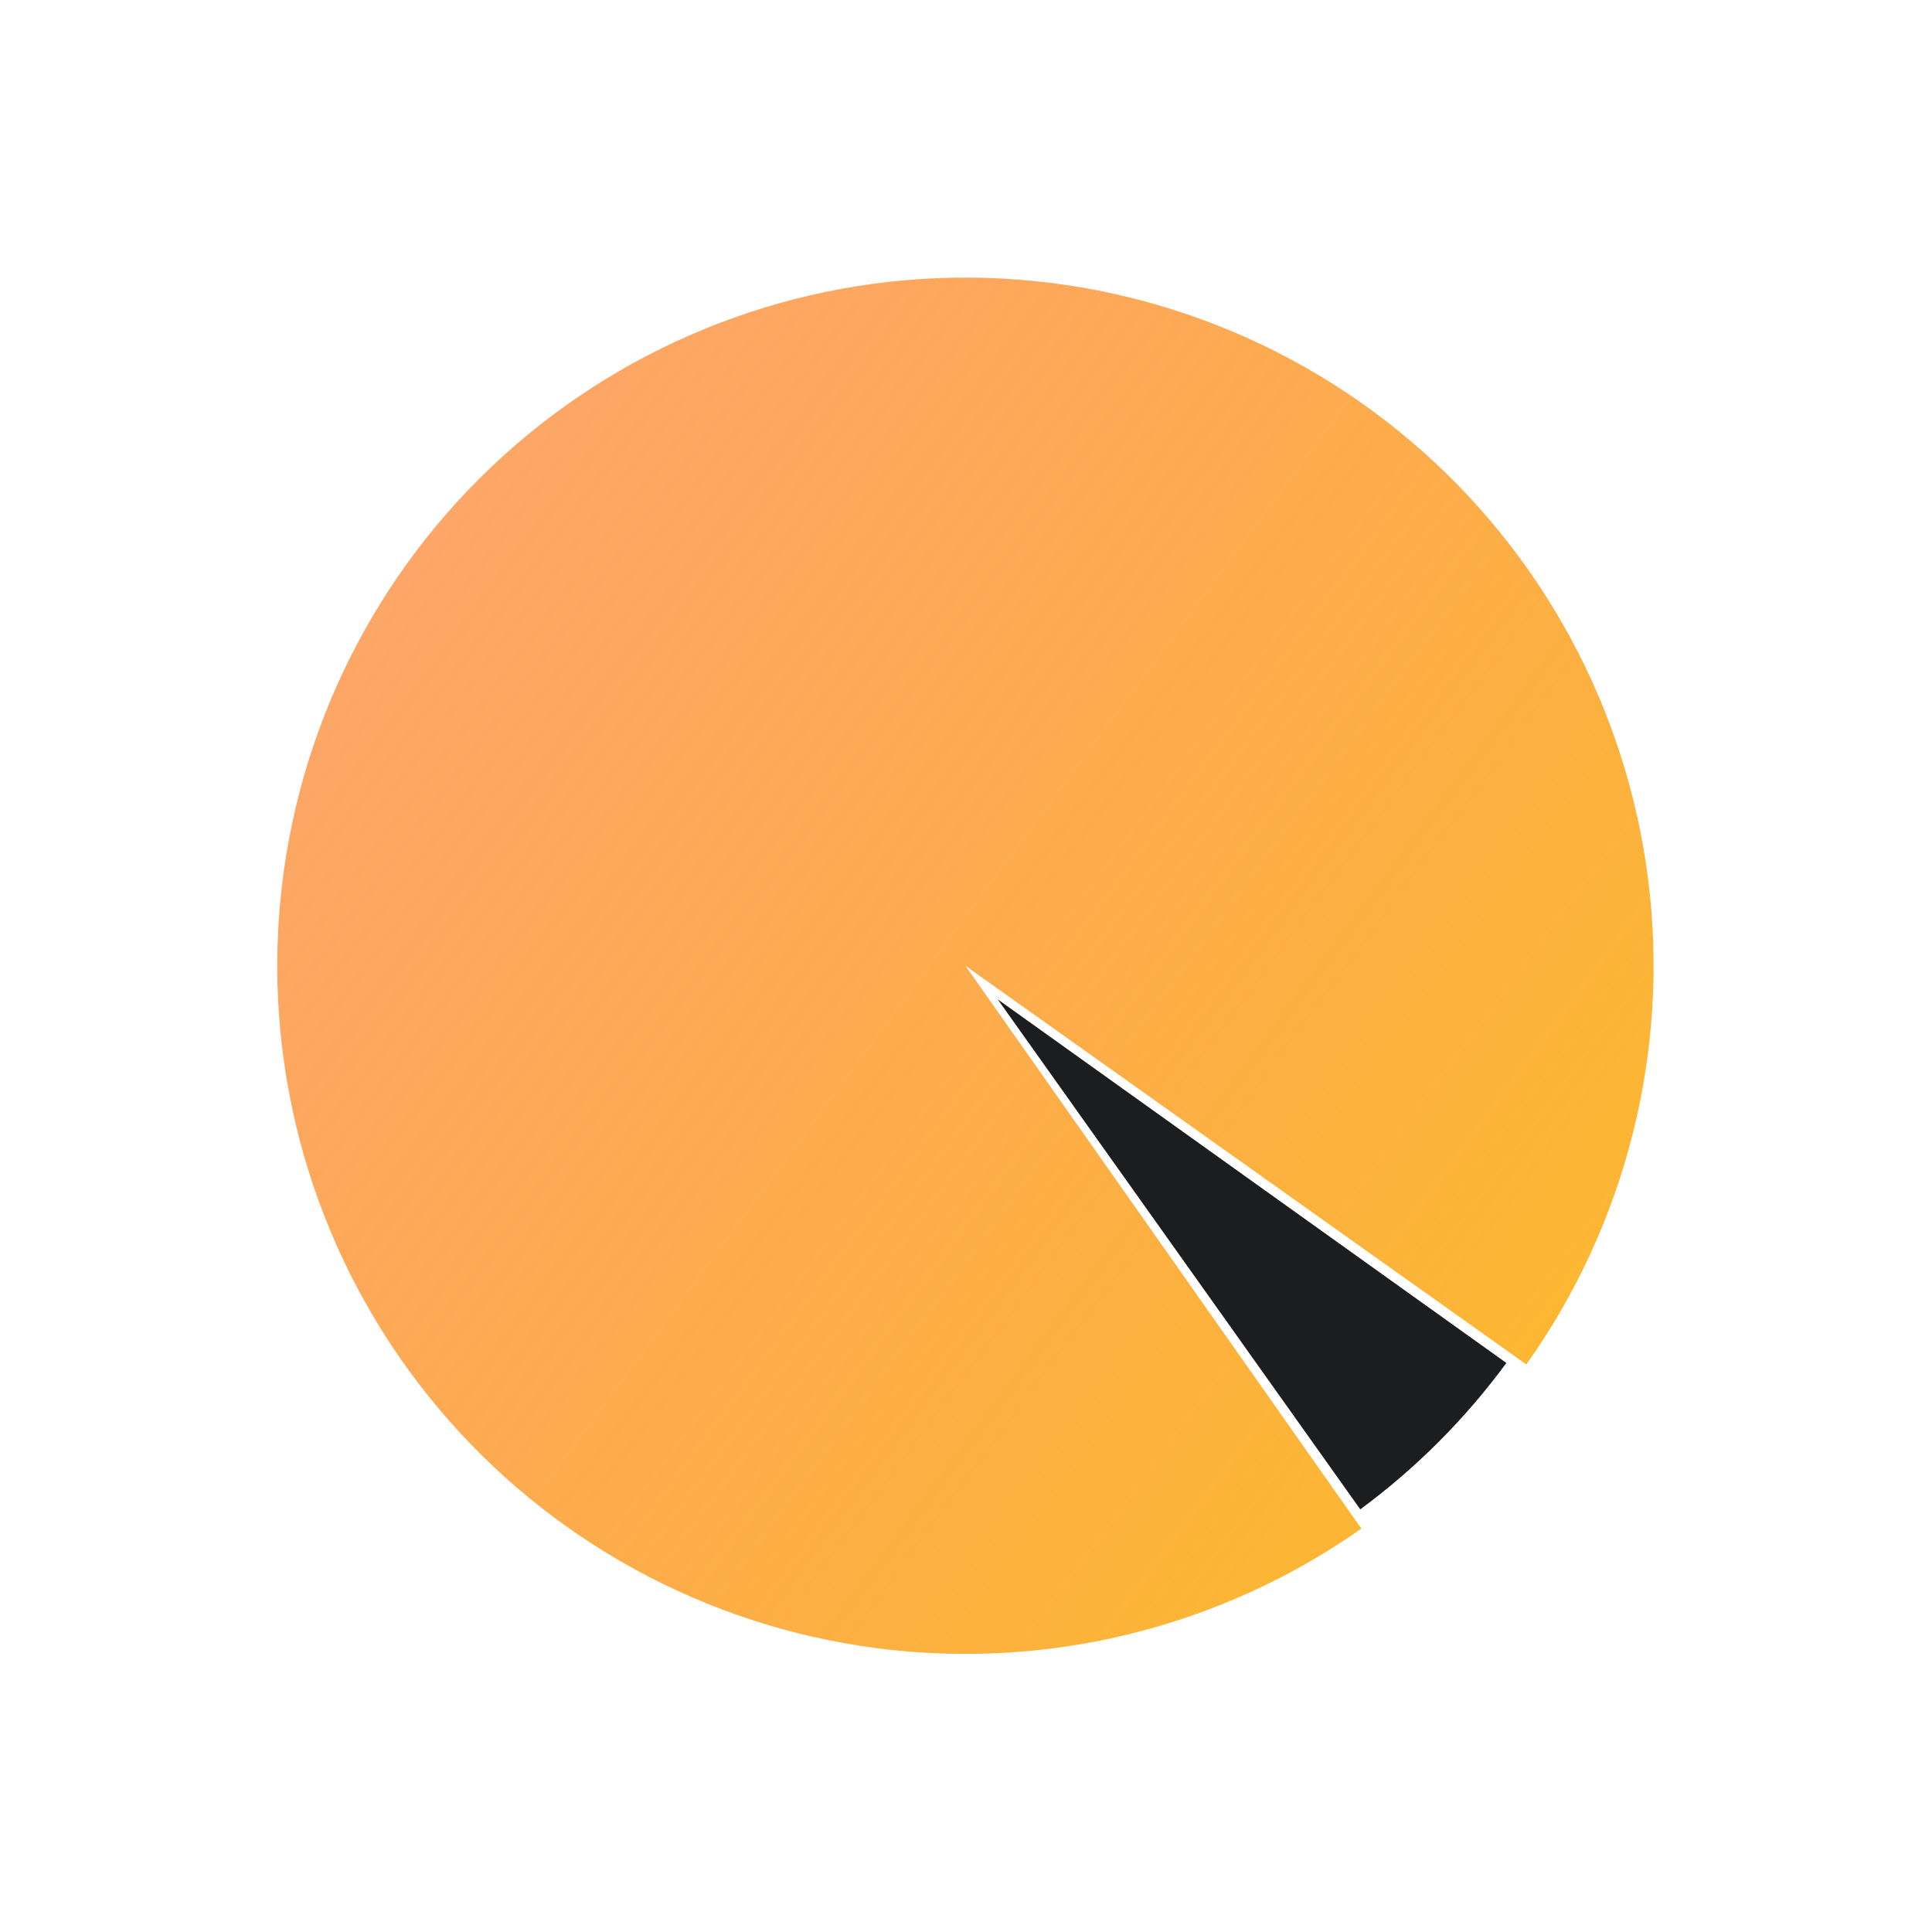 <?xml version="1.0" encoding="UTF-8"?> <svg xmlns="http://www.w3.org/2000/svg" width="470" height="470" viewBox="0 0 470 470" fill="none"> <path d="M331.179 371.865C296.875 395.996 254.764 406.371 213.176 400.939C171.588 395.507 133.555 374.663 106.6 342.53C79.646 310.398 65.734 269.319 67.618 227.42C69.501 185.522 87.043 145.857 116.772 116.273C146.501 86.689 186.252 69.341 228.159 67.663C270.066 65.984 311.077 80.097 343.077 107.208C375.077 134.32 395.735 172.455 400.963 214.068C406.192 255.682 395.61 297.742 371.312 331.928L234.859 234.939L331.179 371.865Z" fill="url(#paint0_linear)"></path> <path d="M366.456 331.57C356.471 345.164 344.489 357.171 330.915 367.183L242.704 243.101L366.456 331.57Z" fill="#1C1D1F"></path> <defs> <linearGradient id="paint0_linear" x1="369.387" y1="334.581" x2="100.331" y2="135.297" gradientUnits="userSpaceOnUse"> <stop stop-color="#FCB732"></stop> <stop offset="1" stop-color="#FC8732" stop-opacity="0.74"></stop> </linearGradient> </defs> </svg> 